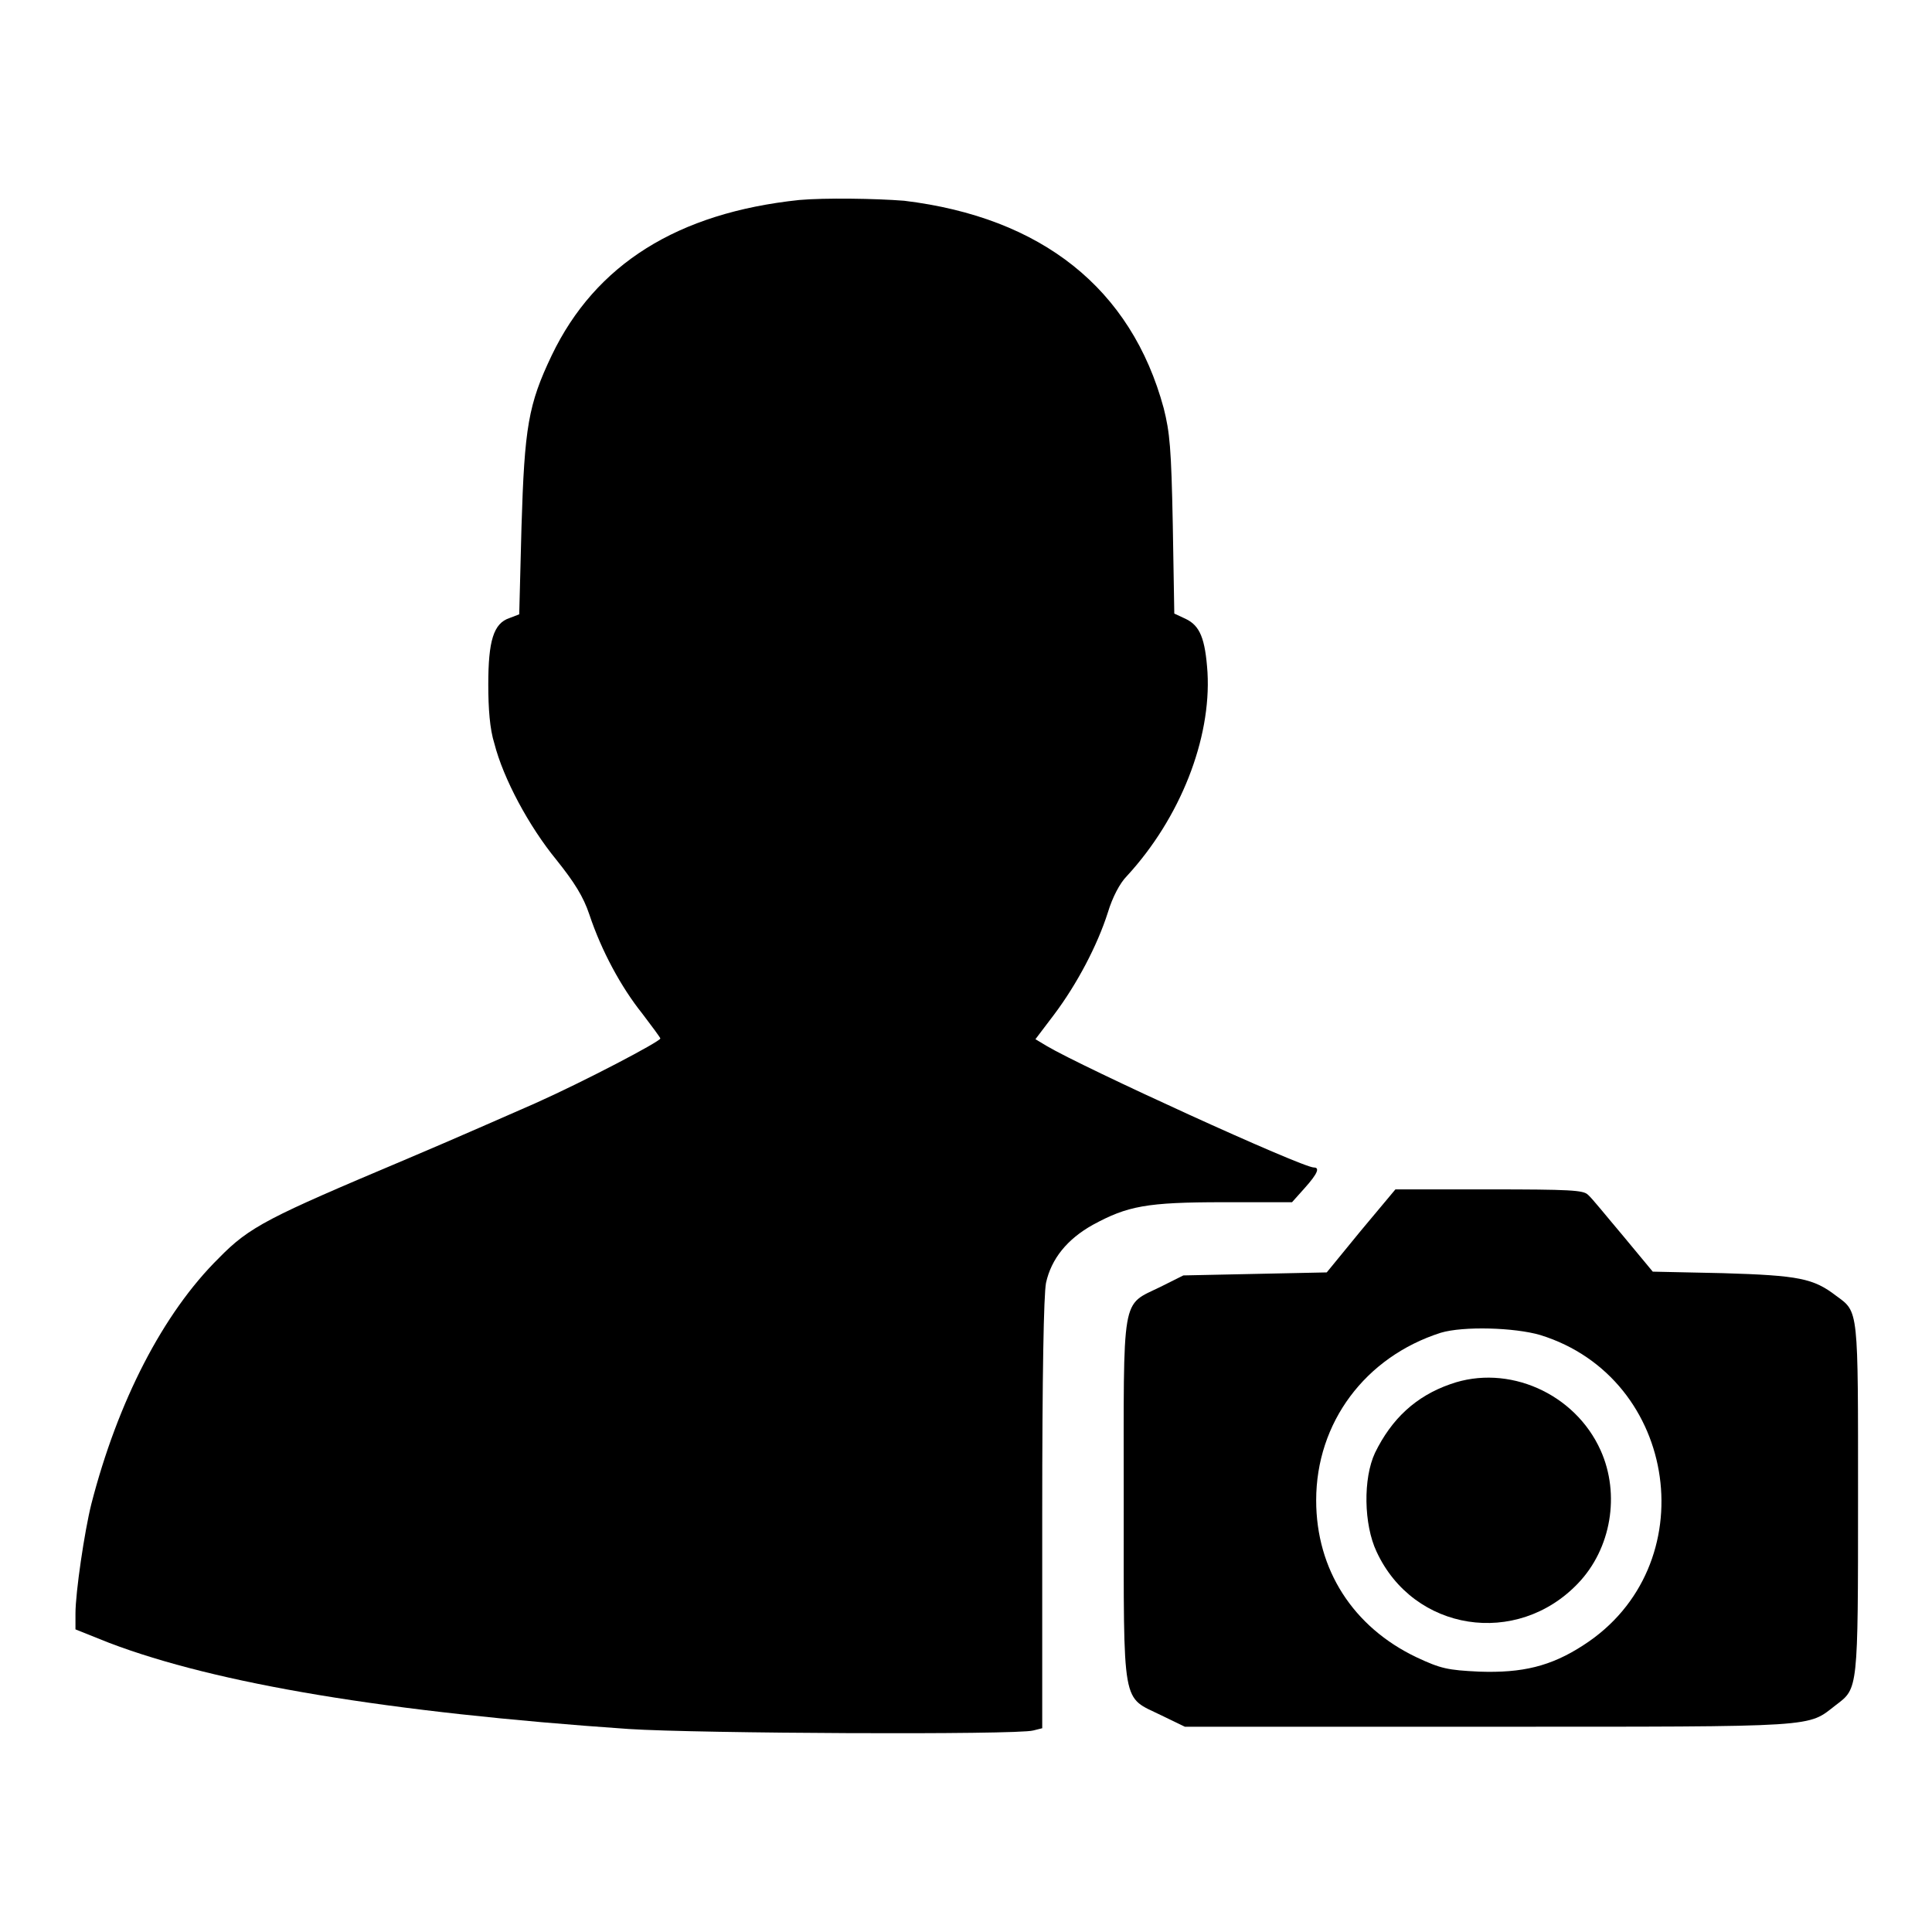 <?xml version="1.0" encoding="utf-8"?>
<!-- Svg Vector Icons : http://www.onlinewebfonts.com/icon -->
<!DOCTYPE svg PUBLIC "-//W3C//DTD SVG 1.1//EN" "http://www.w3.org/Graphics/SVG/1.1/DTD/svg11.dtd">
<svg version="1.1" xmlns="http://www.w3.org/2000/svg" xmlns:xlink="http://www.w3.org/1999/xlink" x="0px" y="0px" viewBox="0 0 256 256" enable-background="new 0 0 256 256" xml:space="preserve">
<g><g><g><path fill="#000000" d="M105.9,26.5c-16.1,1.7-27,8.5-32.8,20.6c-3.1,6.5-3.6,9.5-4,22.7l-0.3,11.6l-1.3,0.5c-2.1,0.7-2.8,3-2.8,8.8c0,3.2,0.2,5.9,0.8,7.8c1.2,4.7,4.6,11,8.2,15.4c2.4,3,3.6,4.9,4.4,7.3c1.6,4.8,4.2,9.6,7,13.1c1.3,1.7,2.4,3.2,2.4,3.3c0,0.4-10.1,5.7-16.6,8.6c-3.2,1.4-10.9,4.8-17.3,7.5c-18,7.6-20.5,8.8-24.6,13c-7.4,7.3-13.4,19-16.9,32.6c-0.9,3.6-2.1,11.7-2.1,14.5v2.1l4.5,1.8c14.2,5.4,36.9,9.2,68.8,11.4c9.1,0.6,51.4,0.8,53.6,0.2l1.2-0.3v-28.3c0-18.7,0.2-29.1,0.5-30.7c0.7-3.2,2.8-5.8,6.2-7.7c4.6-2.5,7.1-3,17.3-3h9.1l1.7-1.9c1.7-1.9,2-2.7,1.2-2.7c-1.6,0-30.7-13.3-35.4-16.1l-1.5-0.9l2.5-3.3c3-4,5.7-9.1,7.1-13.5c0.6-2,1.6-3.9,2.5-4.8c7.1-7.7,11.2-18.2,10.7-27c-0.3-4.5-1-6.2-2.9-7.1l-1.5-0.7l-0.2-11.8c-0.2-10.2-0.4-12.2-1.2-15.4c-4.3-15.9-16.2-25.3-34.4-27.5C116,26.3,109.3,26.2,105.9,26.5z"/><path fill="#000000" d="M180.3,163.1l-4.5,5.5l-9.5,0.2l-9.5,0.2l-3,1.5c-5.3,2.6-4.9,0.6-4.9,28.4c0,27.8-0.3,25.8,5,28.4l3.1,1.5h40.3c44.4,0,42.1,0.1,46-2.9c2.9-2.2,2.9-1.9,2.9-27.3s0.1-24.7-2.9-26.9c-3-2.3-4.9-2.7-15-3l-9.3-0.2l-3.9-4.7c-2.2-2.6-4.2-5.1-4.7-5.5c-0.6-0.6-2.4-0.7-13.1-0.7h-12.4L180.3,163.1z M204.1,176.9c18.4,5.7,21.9,30.7,5.7,41.1c-4.3,2.8-8.1,3.7-13.8,3.5c-4.2-0.2-5.1-0.4-8.3-1.9c-8.4-4-13.3-11.6-13.3-20.8c0-10.3,6.5-19,16.5-22.2C193.9,175.7,200.7,175.9,204.1,176.9z"/><path fill="#000000" d="M192.2,183.4c-4.6,1.6-7.8,4.6-10,9.1c-1.6,3.4-1.5,9.5,0.2,13.1c4.9,10.6,18.6,12.7,26.7,4.2c4.4-4.6,5.6-11.8,3-17.6C208.7,184.6,199.8,180.7,192.2,183.4z"/></g></g></g>
</svg>